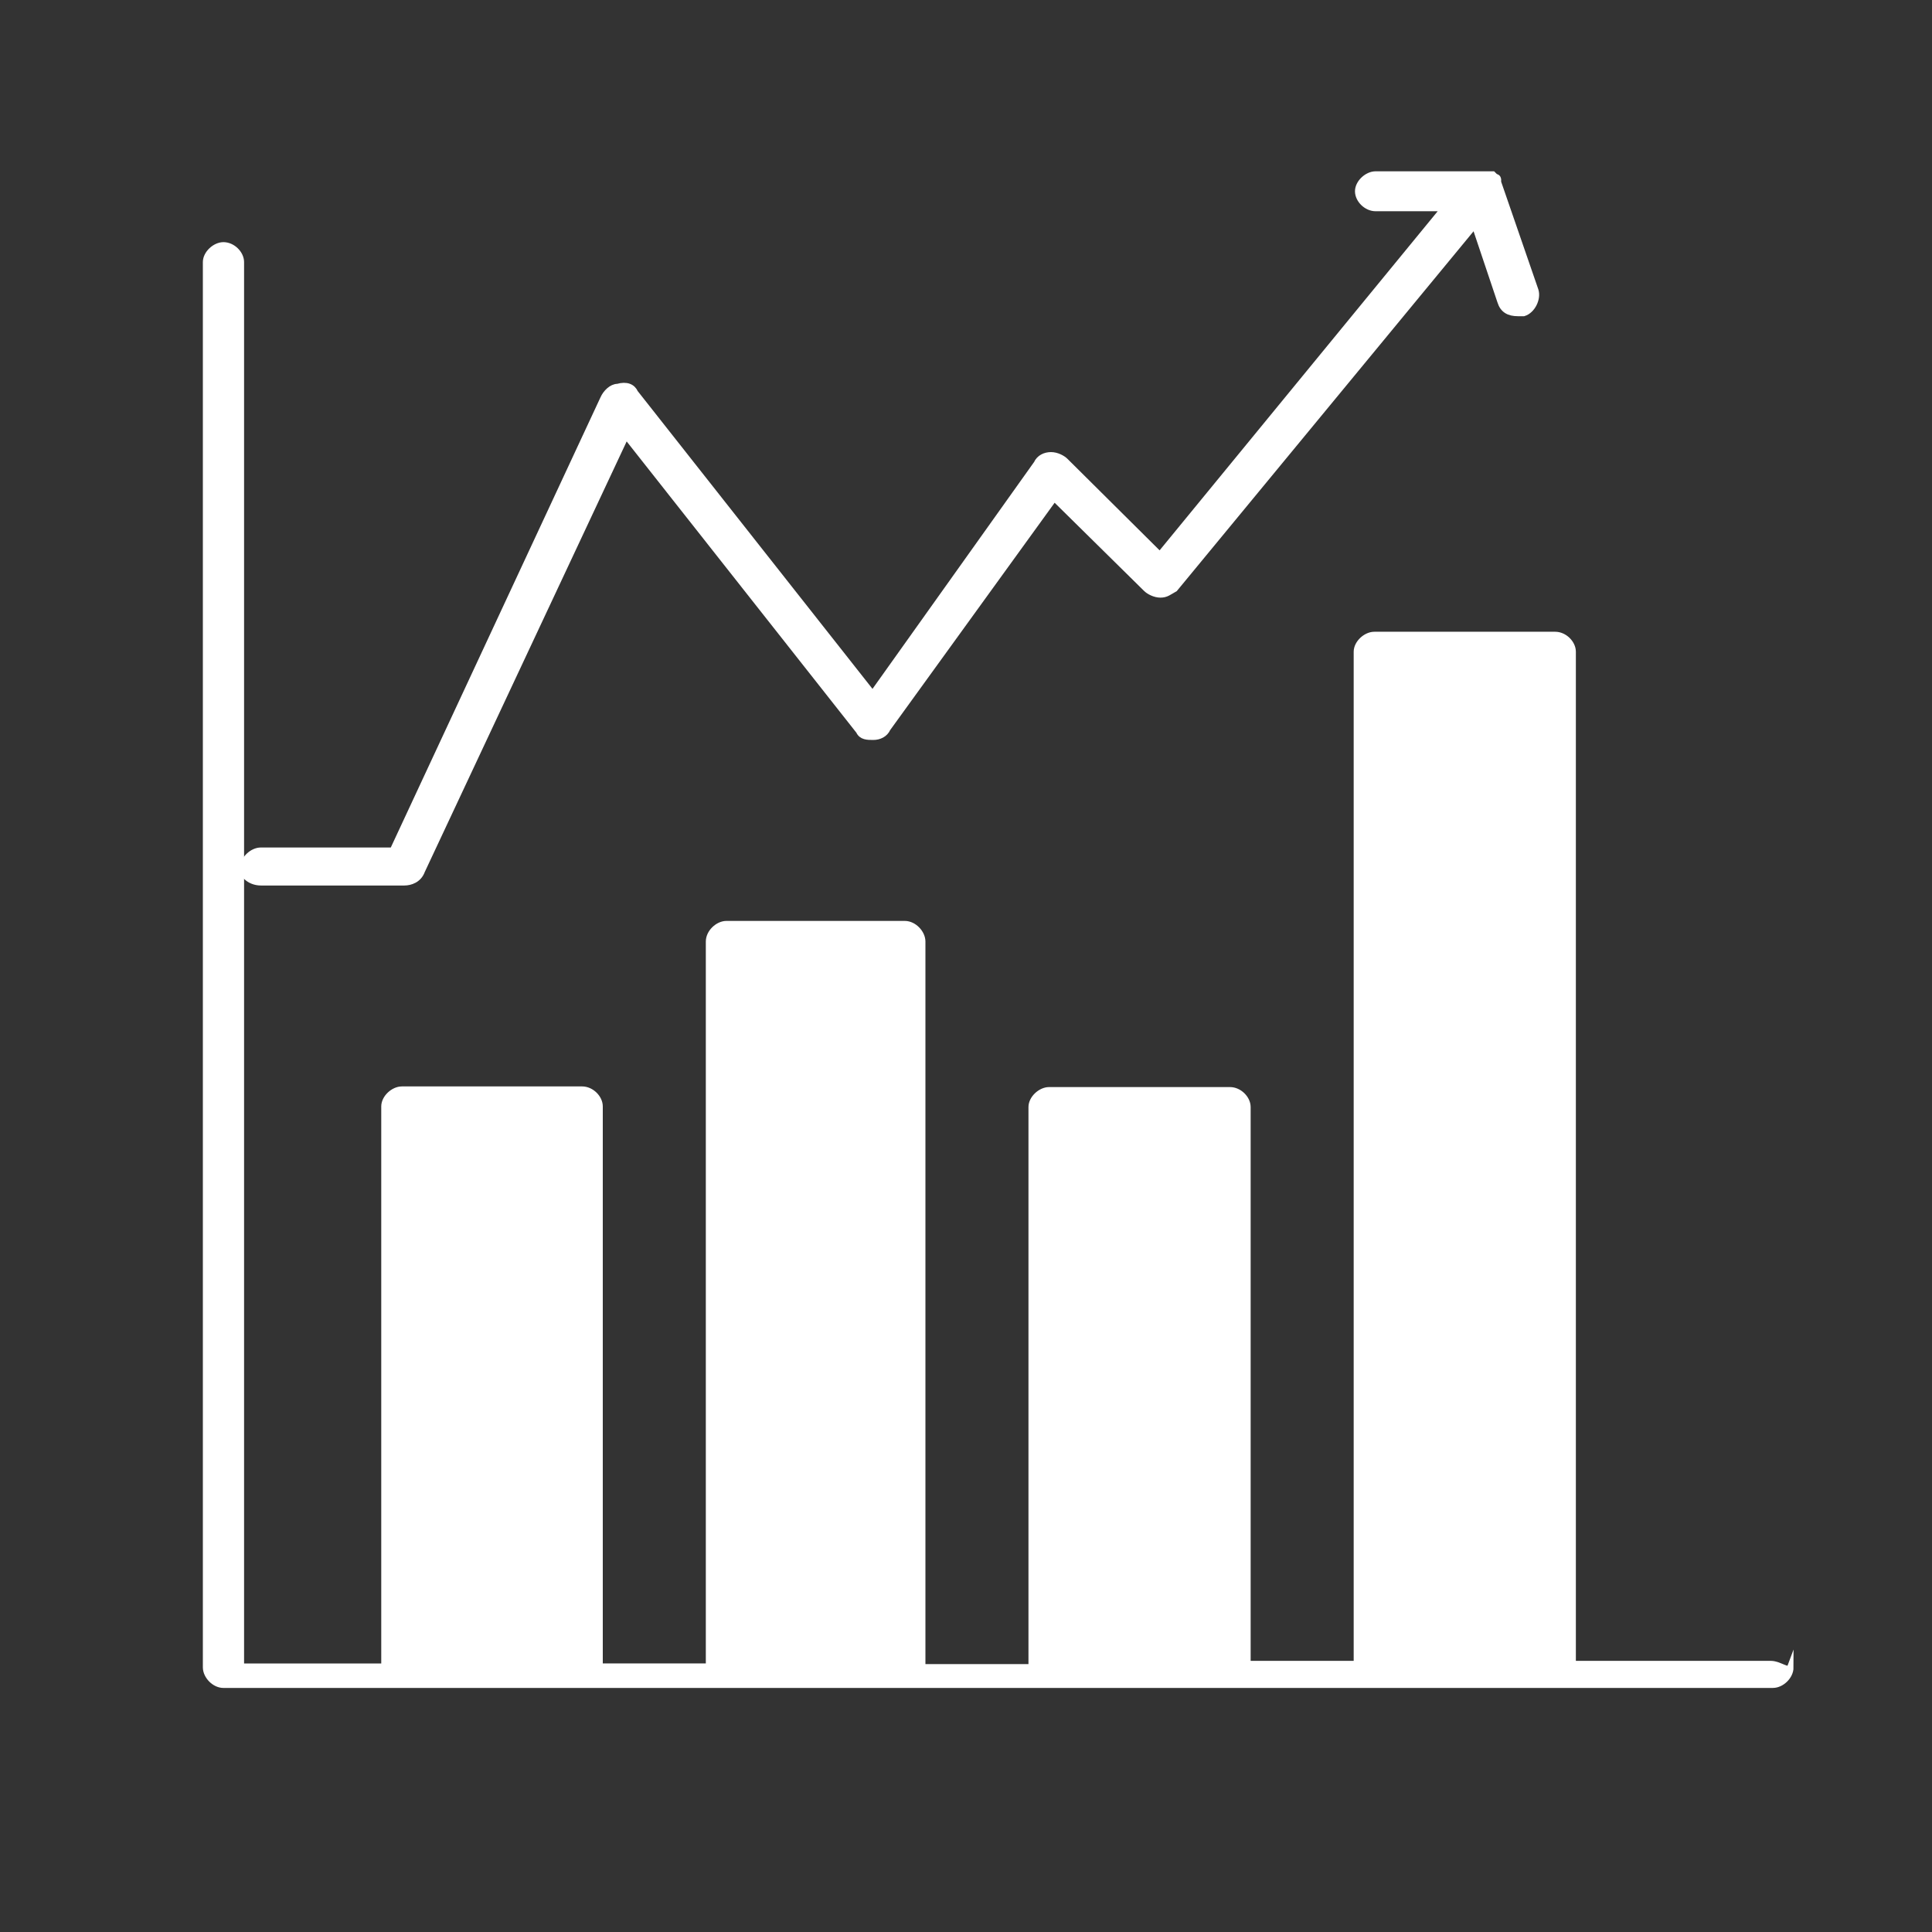 <?xml version="1.0" encoding="utf-8"?>
<!-- Generator: Adobe Illustrator 26.3.1, SVG Export Plug-In . SVG Version: 6.00 Build 0)  -->
<svg version="1.1" id="Layer_1" xmlns="http://www.w3.org/2000/svg" xmlns:xlink="http://www.w3.org/1999/xlink" x="0px" y="0px"
	 viewBox="0 0 300 300" style="enable-background:new 0 0 300 300;" xml:space="preserve">
<rect x="0" y="0" width="300" height="300" fill="#333333" stroke="none"/>
<style type="text/css">
	.st0{fill:#FFFFFF;stroke:#FFFFFF;stroke-miterlimit:10;}
</style>
<g>
	<g>
		<g>
			<g id="B185_x2C__Analysis_x2C__Analytic_x2C__Analytics_x2C__Chart">
				<g>
					<g>
						<g>
							<path class="st0" d="M275,258.4h-30.8V101.2c0-1.3-1.3-2.6-2.7-2.6h-28.1c-1.3,0-2.7,1.3-2.7,2.6v157.2h-17v-86.5
								c0-1.3-1.3-2.6-2.7-2.6h-28.1c-1.3,0-2.7,1.3-2.7,2.6v87h-17V146.2c0-1.3-1.3-2.7-2.7-2.7h-27.7c-1.3,0-2.7,1.3-2.7,2.7
								v112.6h-17v-87c0-1.3-1.3-2.6-2.7-2.6H62.4c-1.3,0-2.7,1.3-2.7,2.6v87H37.4V134.3V40.7c0-1.3-1.3-2.6-2.7-2.6
								c-1.3,0-2.7,1.3-2.7,2.6v19.4v5.3v11v5.3v11v5.3v11v5.3v11v5.3v11v5.3v11v5.3v11v5.3v11v5.3v11v5.3v11v5.3v30.5
								c0,1.3,1.3,2.7,2.7,2.7h28.1h27.7h22.3H141h22.3h28.1h22.3h28.1h33.5c1.3,0,2.7-1.3,2.7-2.7
								C277.7,259.7,276.3,258.4,275,258.4z"/>
							<path class="st0" d="M40.5,137h22.3c0.9,0,2.2-0.4,2.7-1.8l31.7-67.6l36.2,45.9c0.4,0.9,1.3,0.9,2.2,0.9
								c0.9,0,1.8-0.4,2.2-1.3l25.9-35.8l14.3,14.1c0.4,0.4,1.3,0.9,2.2,0.9c0.9,0,1.3-0.4,2.2-0.9L229,34.9l4,11.9
								c0.4,1.3,1.3,1.8,2.7,1.8c0.4,0,0.4,0,0.9,0c1.3-0.4,2.2-2.2,1.8-3.5l-5.8-16.8l0,0c0,0,0,0,0-0.4l0,0l0,0c0,0,0-0.4-0.4-0.4
								l0,0l-0.4-0.4l0,0c0,0,0,0-0.4,0l0,0h-0.4l0,0h-0.4l0,0l0,0h-17c-1.3,0-2.7,1.3-2.7,2.6c0,1.3,1.3,2.6,2.7,2.6h10.7
								l-44.2,53.9l-14.7-14.6c-0.4-0.4-1.3-0.9-2.2-0.9c-0.9,0-1.8,0.4-2.2,1.3l-25.5,35.8L98.6,61c-0.4-0.9-1.3-1.3-2.7-0.9
								c-0.9,0-1.8,0.9-2.2,1.8L61,132.1H40.5c-1.3,0-2.7,1.3-2.7,2.6C37.4,135.6,38.7,137,40.5,137z"/>
						</g>
					</g>
				</g>
			</g>
		</g>
	</g>
</g>
</svg>
